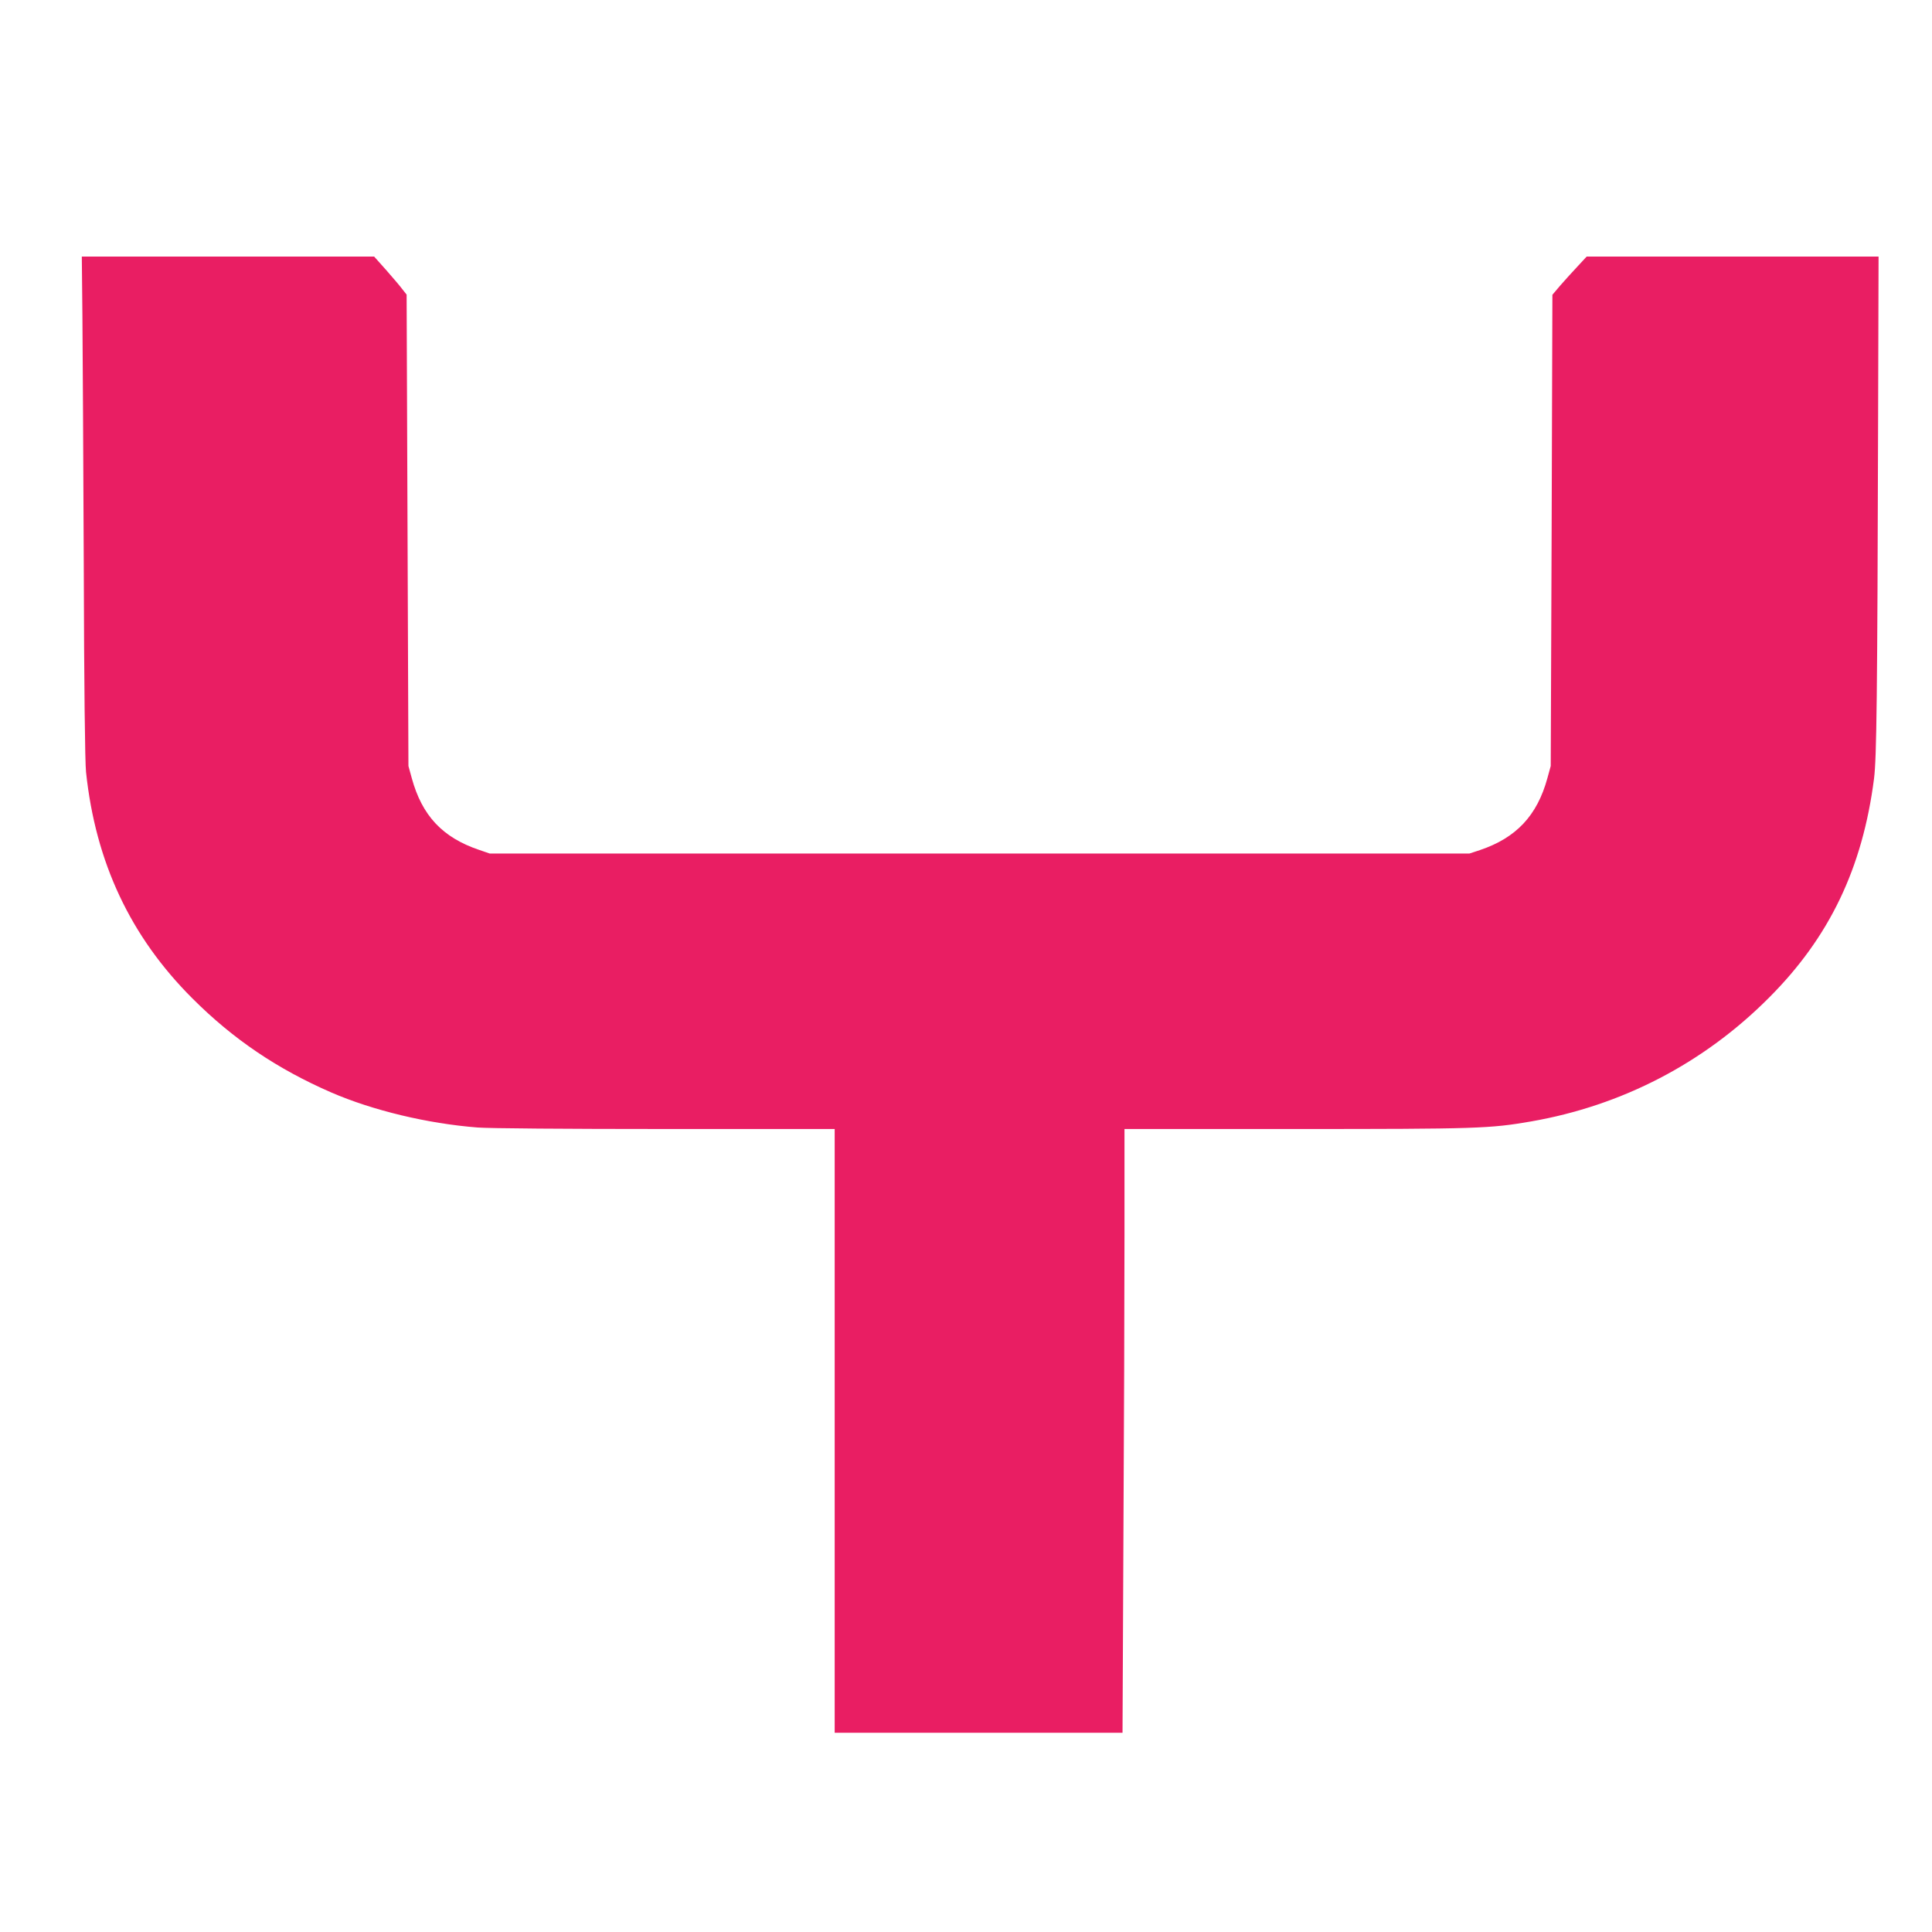 <?xml version="1.0" standalone="no"?>
<!DOCTYPE svg PUBLIC "-//W3C//DTD SVG 20010904//EN"
 "http://www.w3.org/TR/2001/REC-SVG-20010904/DTD/svg10.dtd">
<svg version="1.0" xmlns="http://www.w3.org/2000/svg"
 width="1280pt" height="1280pt" viewBox="0 0 1280 1280"
 preserveAspectRatio="xMidYMid meet">
<g transform="translate(0,1280) scale(0.1,-0.1)"
fill="#e91e63" stroke="none">
<path d="M546 10708 c2 -216 6 -962 9 -1658 2 -781 8 -1303 15 -1365 63 -598
294 -1090 705 -1500 271 -271 562 -467 920 -623 275 -119 637 -206 969 -232
77 -6 583 -10 1247 -10 l1119 0 0 -2000 0 -2000 953 0 954 0 6 1292 c4 710 7
1610 7 2000 l0 708 1133 0 c1206 0 1287 3 1560 50 603 105 1145 386 1577 820
401 401 620 859 696 1452 17 137 22 521 27 2401 l3 1057 -967 0 -967 0 -63
-68 c-35 -37 -86 -94 -114 -126 l-50 -59 -5 -1561 -6 -1561 -22 -80 c-68 -249
-207 -396 -447 -477 l-70 -23 -3245 0 -3245 0 -70 24 c-243 82 -379 227 -447
476 l-22 80 -6 1561 -6 1562 -26 33 c-14 19 -62 76 -107 127 l-82 92 -968 0
-969 0 4 -392z"/>
</g>
</svg>
